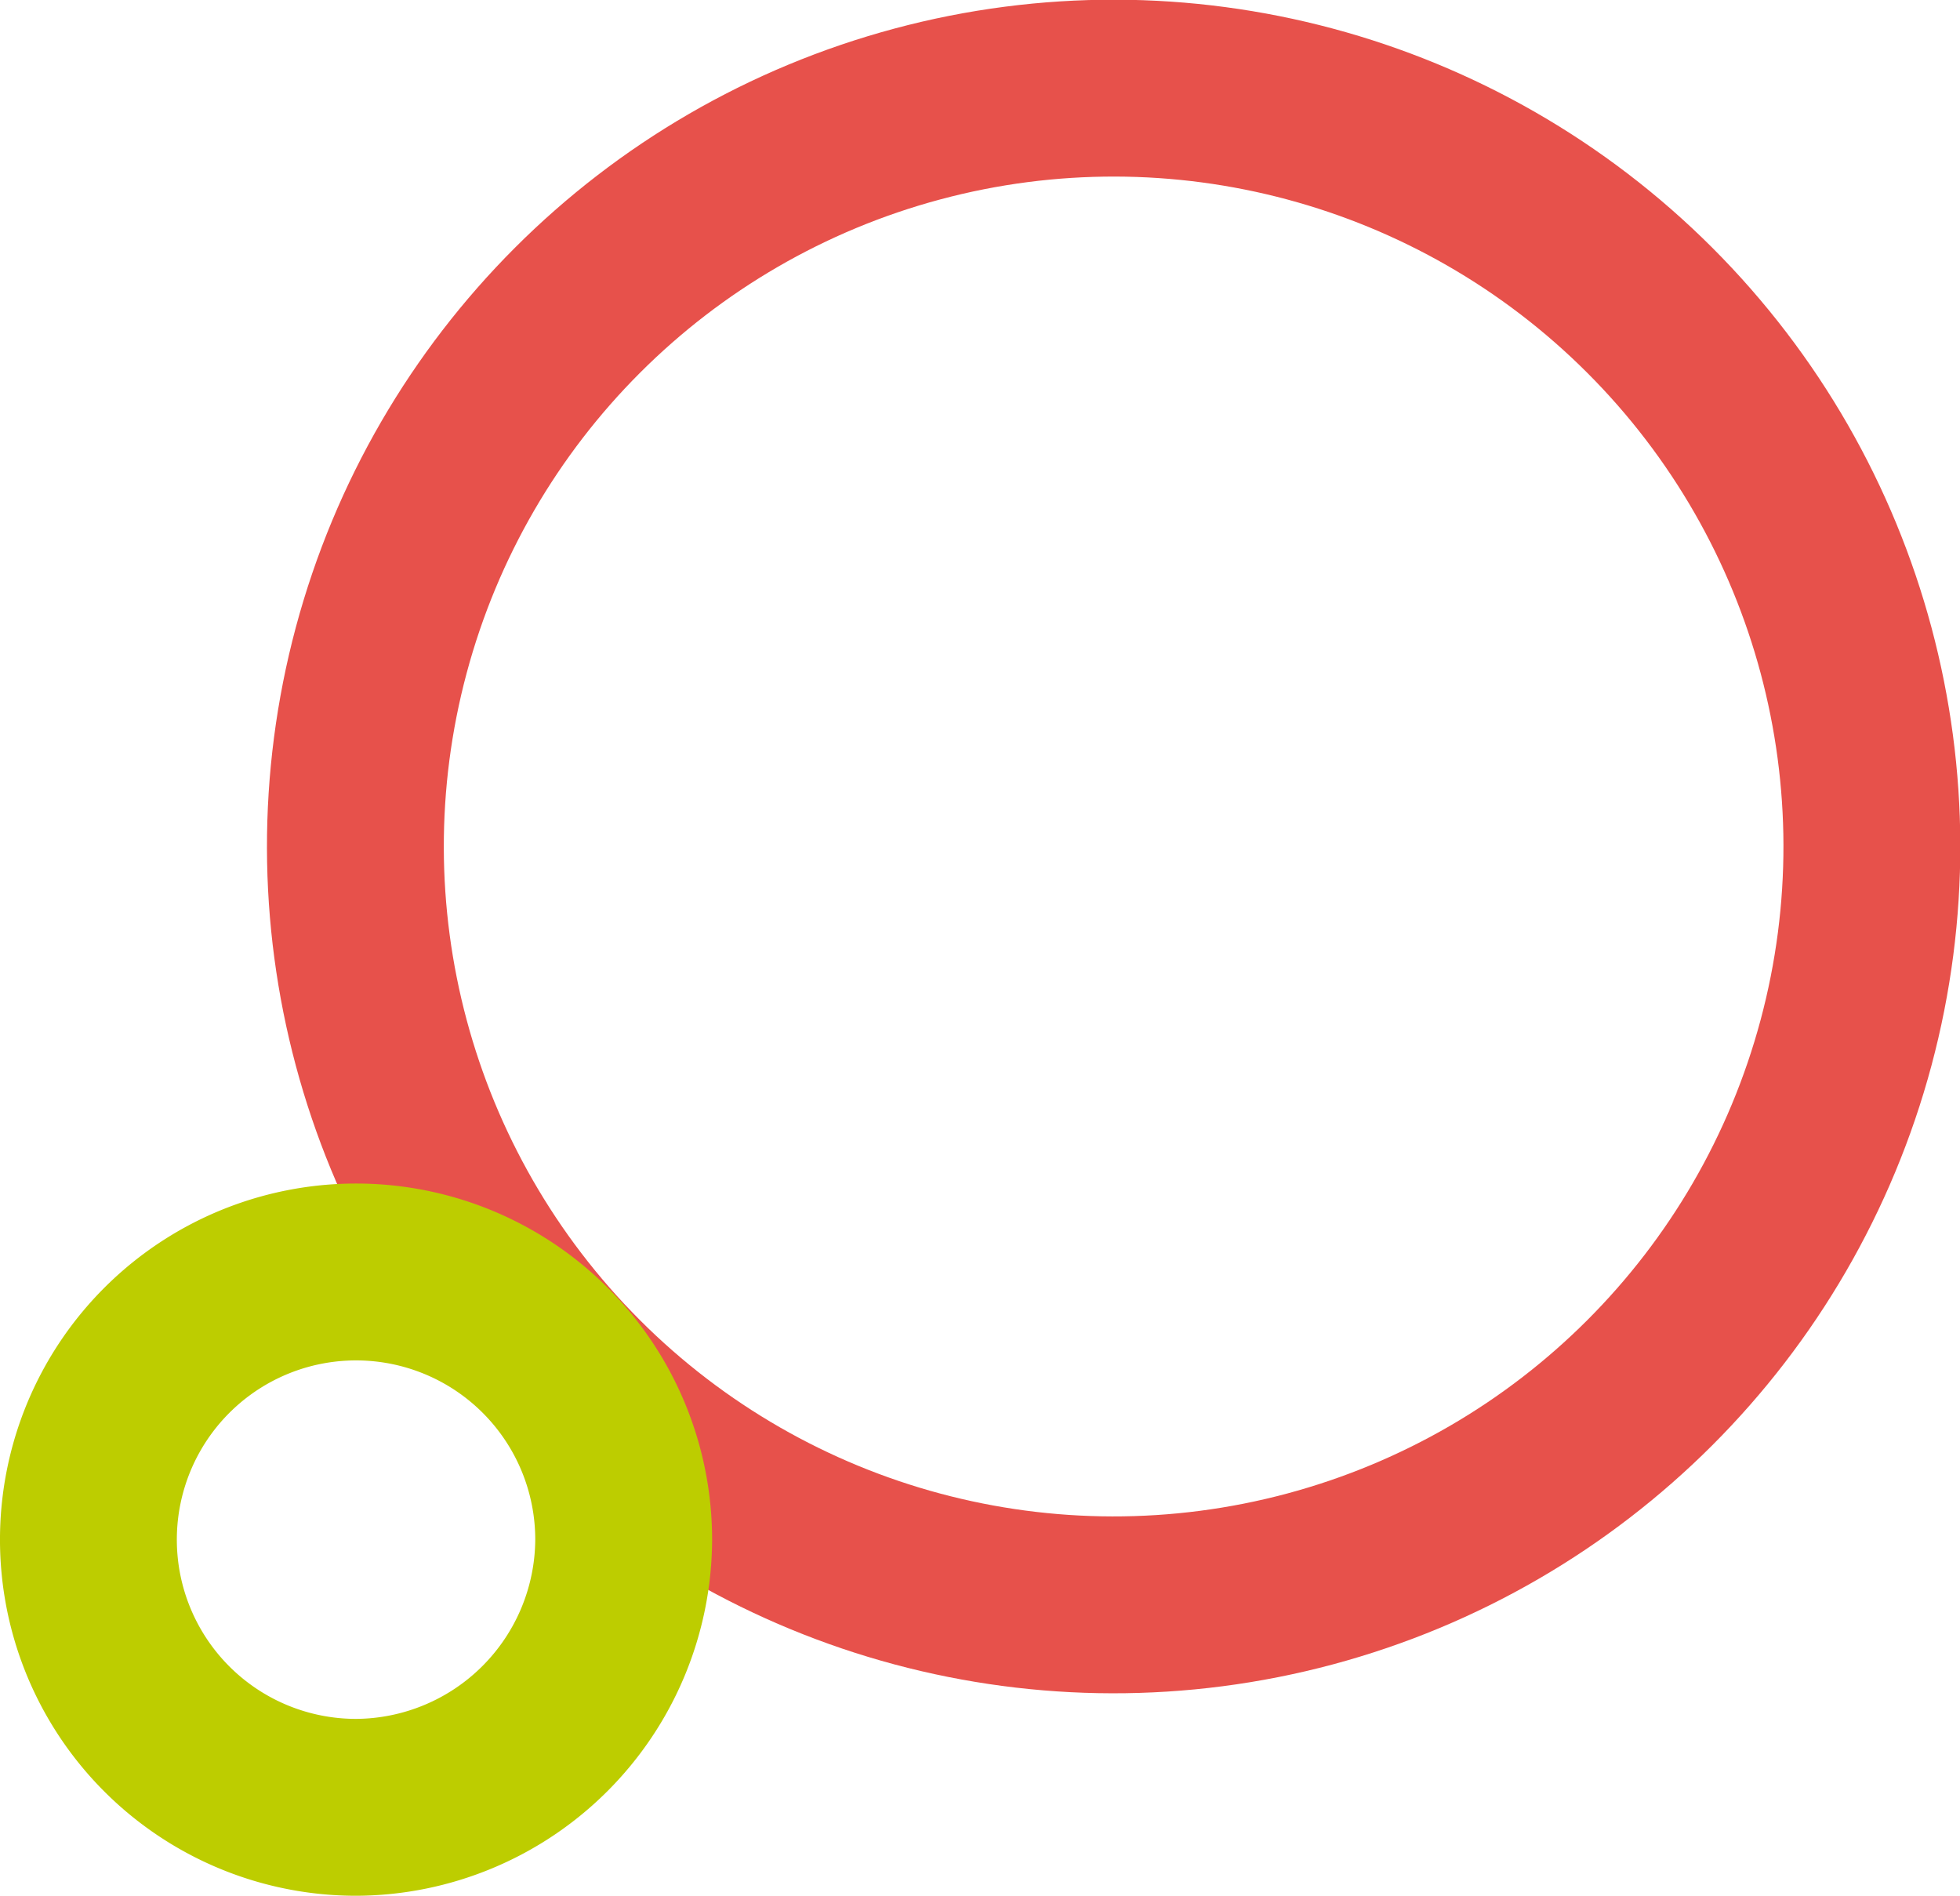 <svg id="Ebene_1" data-name="Ebene 1" xmlns="http://www.w3.org/2000/svg" width="155.16" height="150.052" viewBox="0 0 155.16 150.052"><defs><style>.cls-1,.cls-2{fill:none;stroke-linecap:round;stroke-linejoin:round;stroke-width:14px;}.cls-1{stroke:#e7514b;}.cls-2{stroke:#bdcd00;}</style></defs><title>k_02</title><circle class="cls-1" cx="88.159" cy="67.001" r="60.024" transform="translate(-21.556 81.962) rotate(-45)"/><path class="cls-2" d="M28.199,143.052a21.187,21.187,0,1,1,21.174-21.199A21.28,21.28,0,0,1,28.199,143.052Z"/></svg>